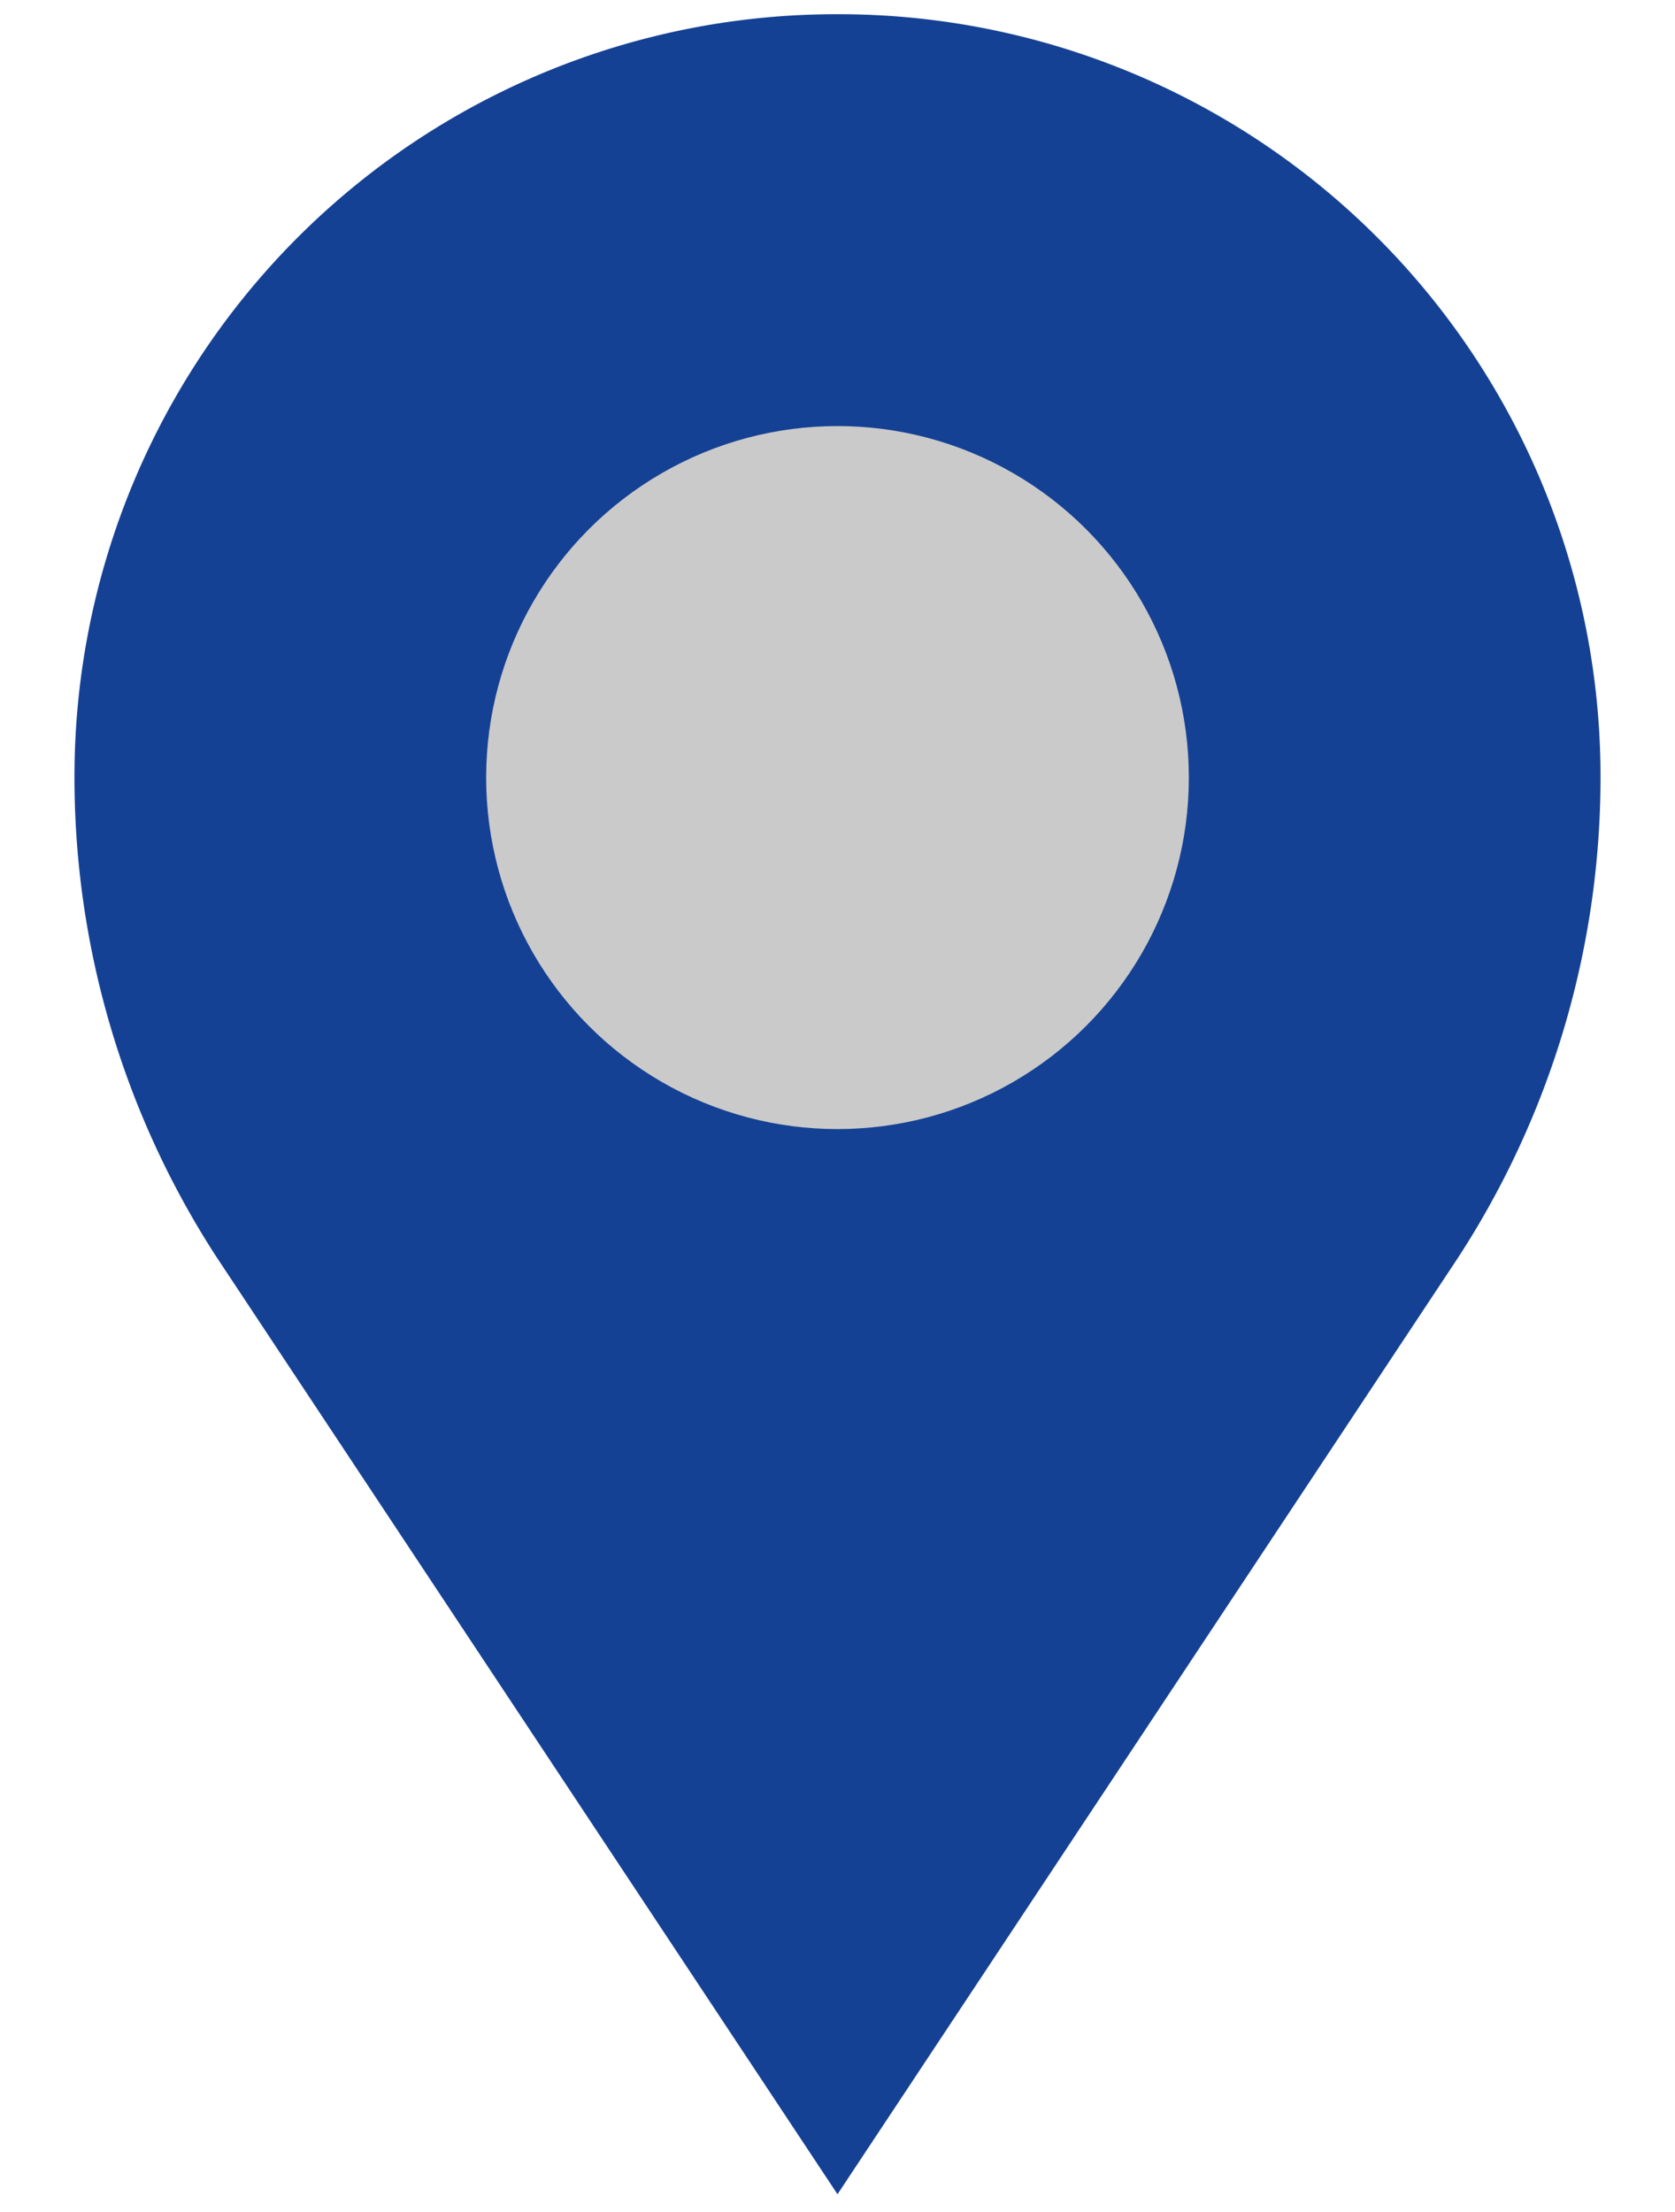 <?xml version="1.0" encoding="utf-8"?>
<svg version="1.1" id="Calque_1" xmlns="http://www.w3.org/2000/svg"
	 viewBox="0 0 43.8 62.3"   width="050"
   height="066" xml:space="preserve">
<g>
	<path id="pinOut" fill="#154194" d="M21.9.4A21.47,21.47,0,0,0,.4,21.9h0a24.8,24.8,0,0,0,4,13.5L21.9,61.8,39.4,35.4a24.8,24.8,0,0,0,4-13.5A21.47,21.47,0,0,0,21.9.4Zm0,29.7a8.2,8.2,0,1,1,8.2-8.2h0A8.24,8.24,0,0,1,21.9,30.1Z"/>
	<circle id="pinIn" fill="#cacaca" cx="21.9" cy="21.9" r="9.9"/>
</g>
</svg>
